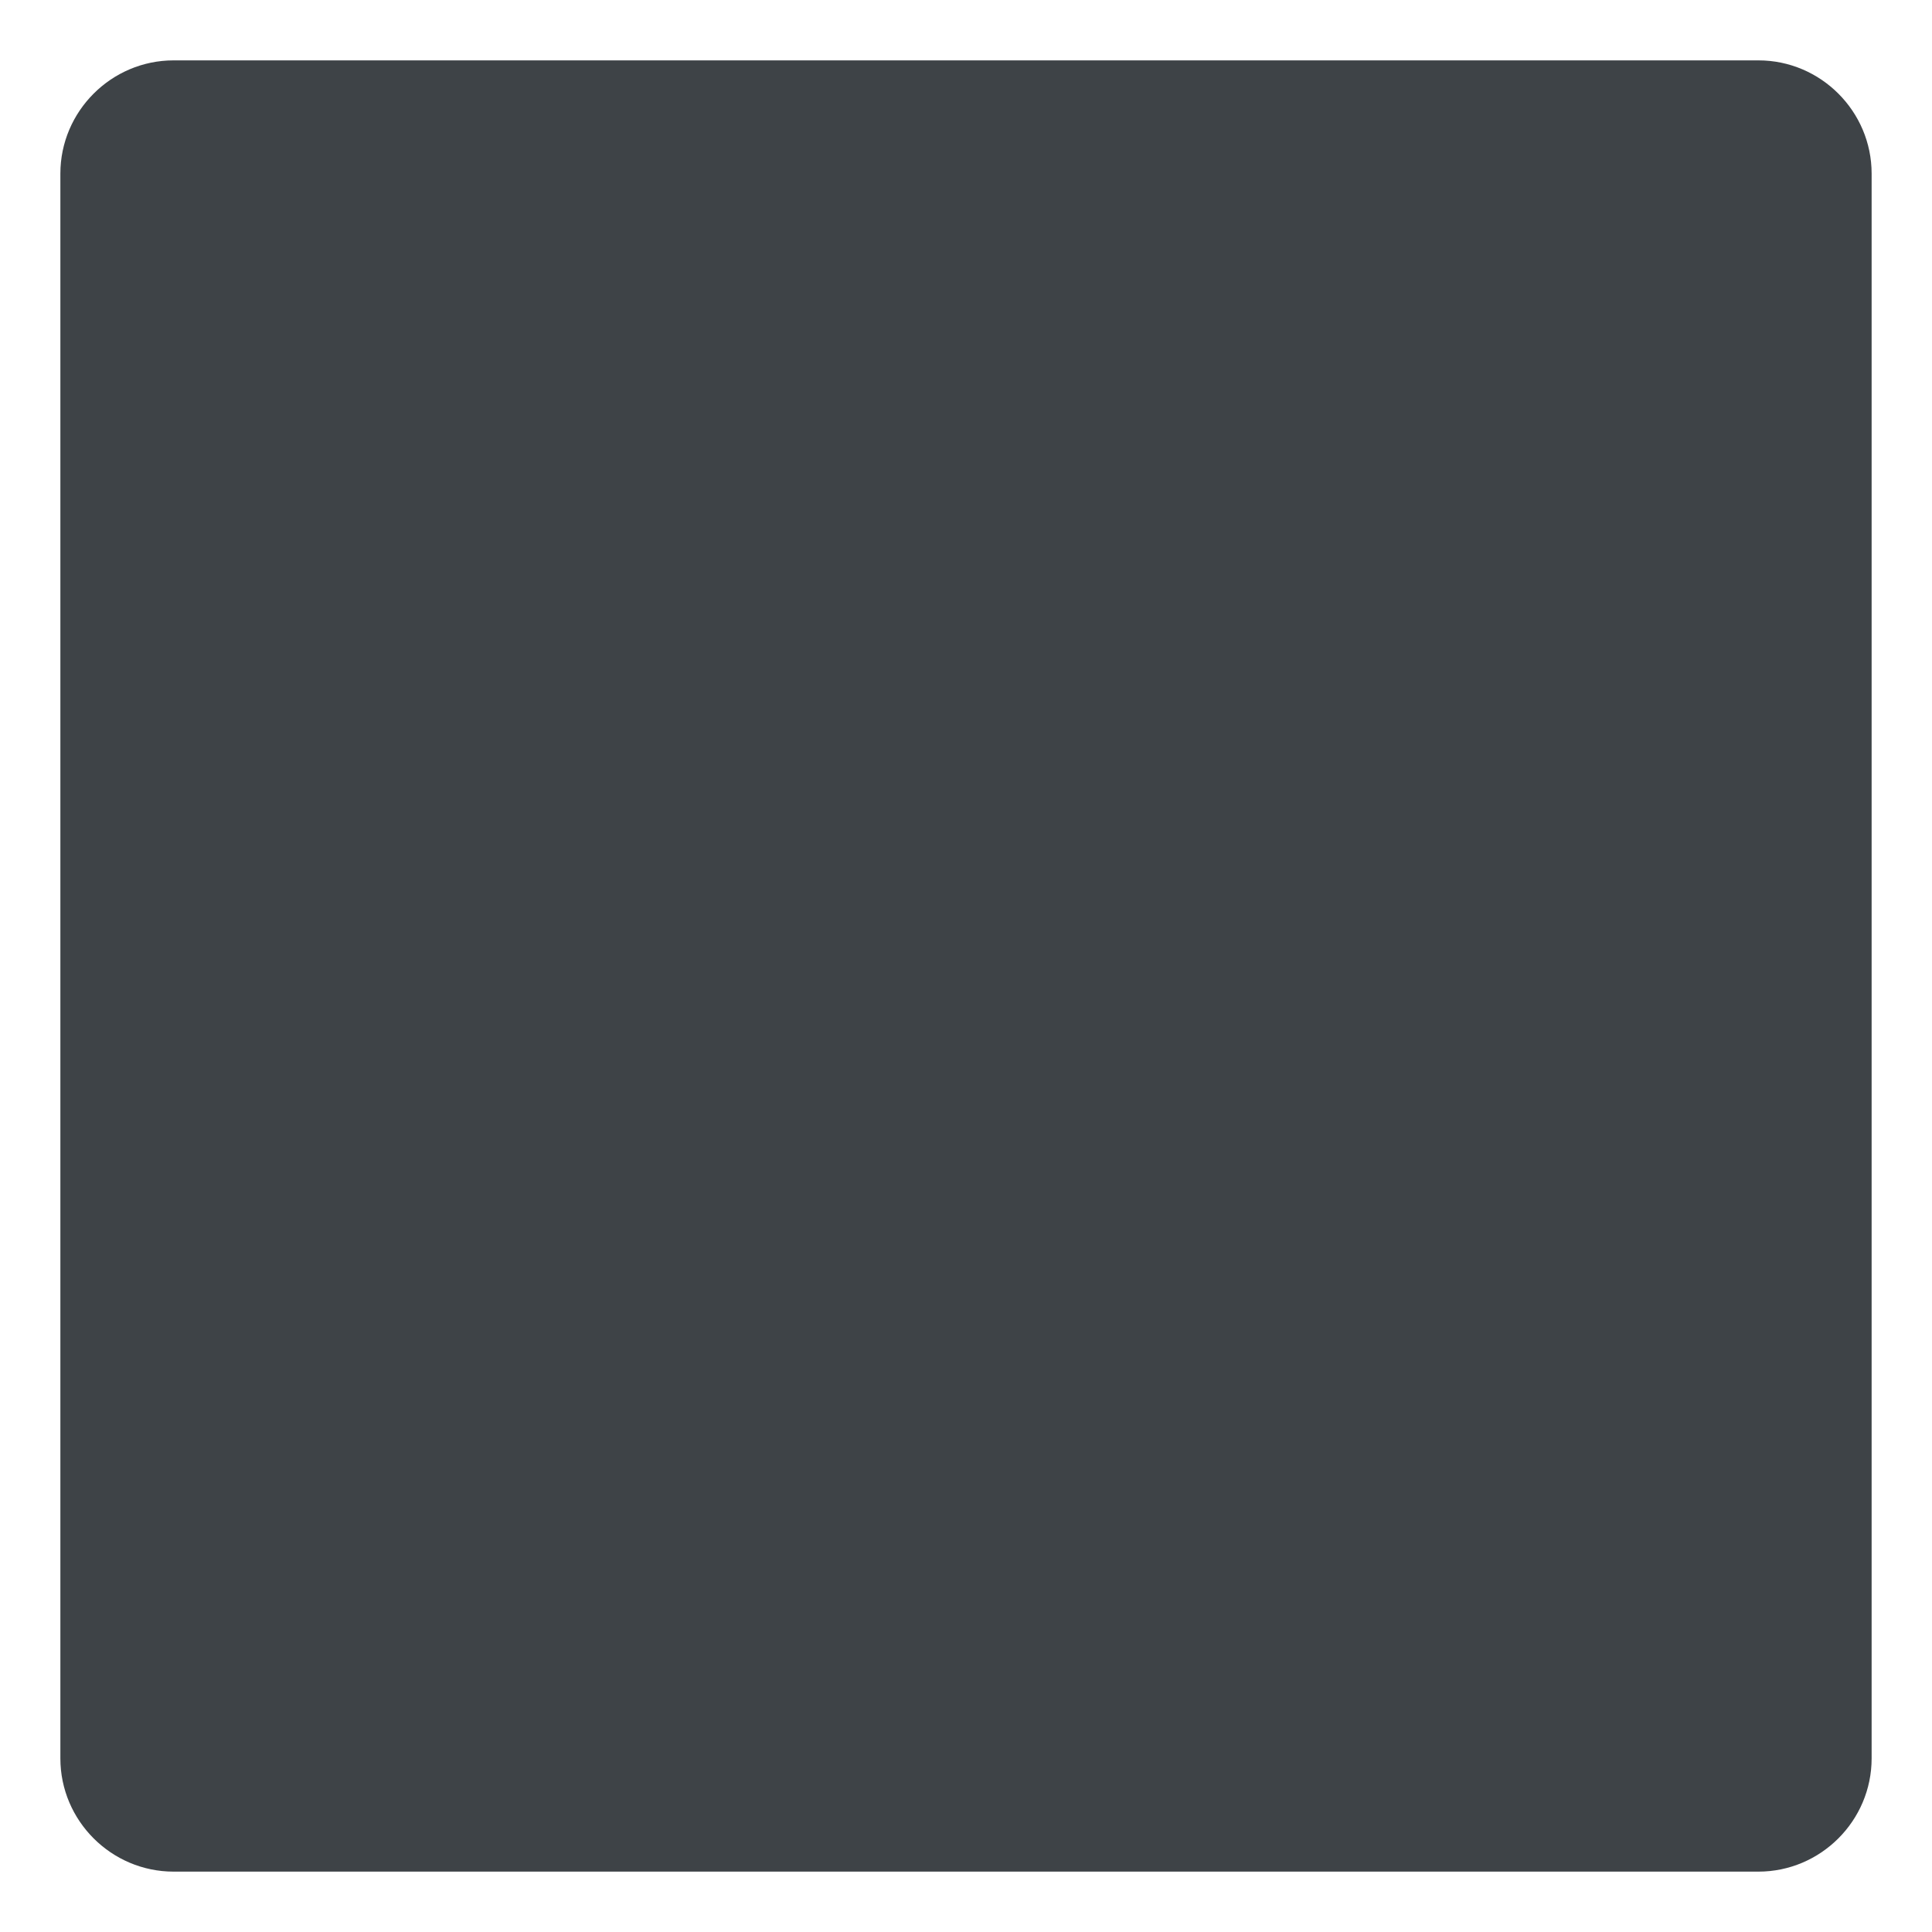 <svg xmlns="http://www.w3.org/2000/svg" viewBox="0 0 64 64" enable-background="new 0 0 64 64"><path fill="#3e4347" d="M62,58.25c0,2.063-1.687,3.75-3.75,3.75H5.75C3.688,62,2,60.313,2,58.25V5.75C2,3.688,3.688,2,5.75,2h52.5
	C60.313,2,62,3.688,62,5.75V58.25z"/></svg>